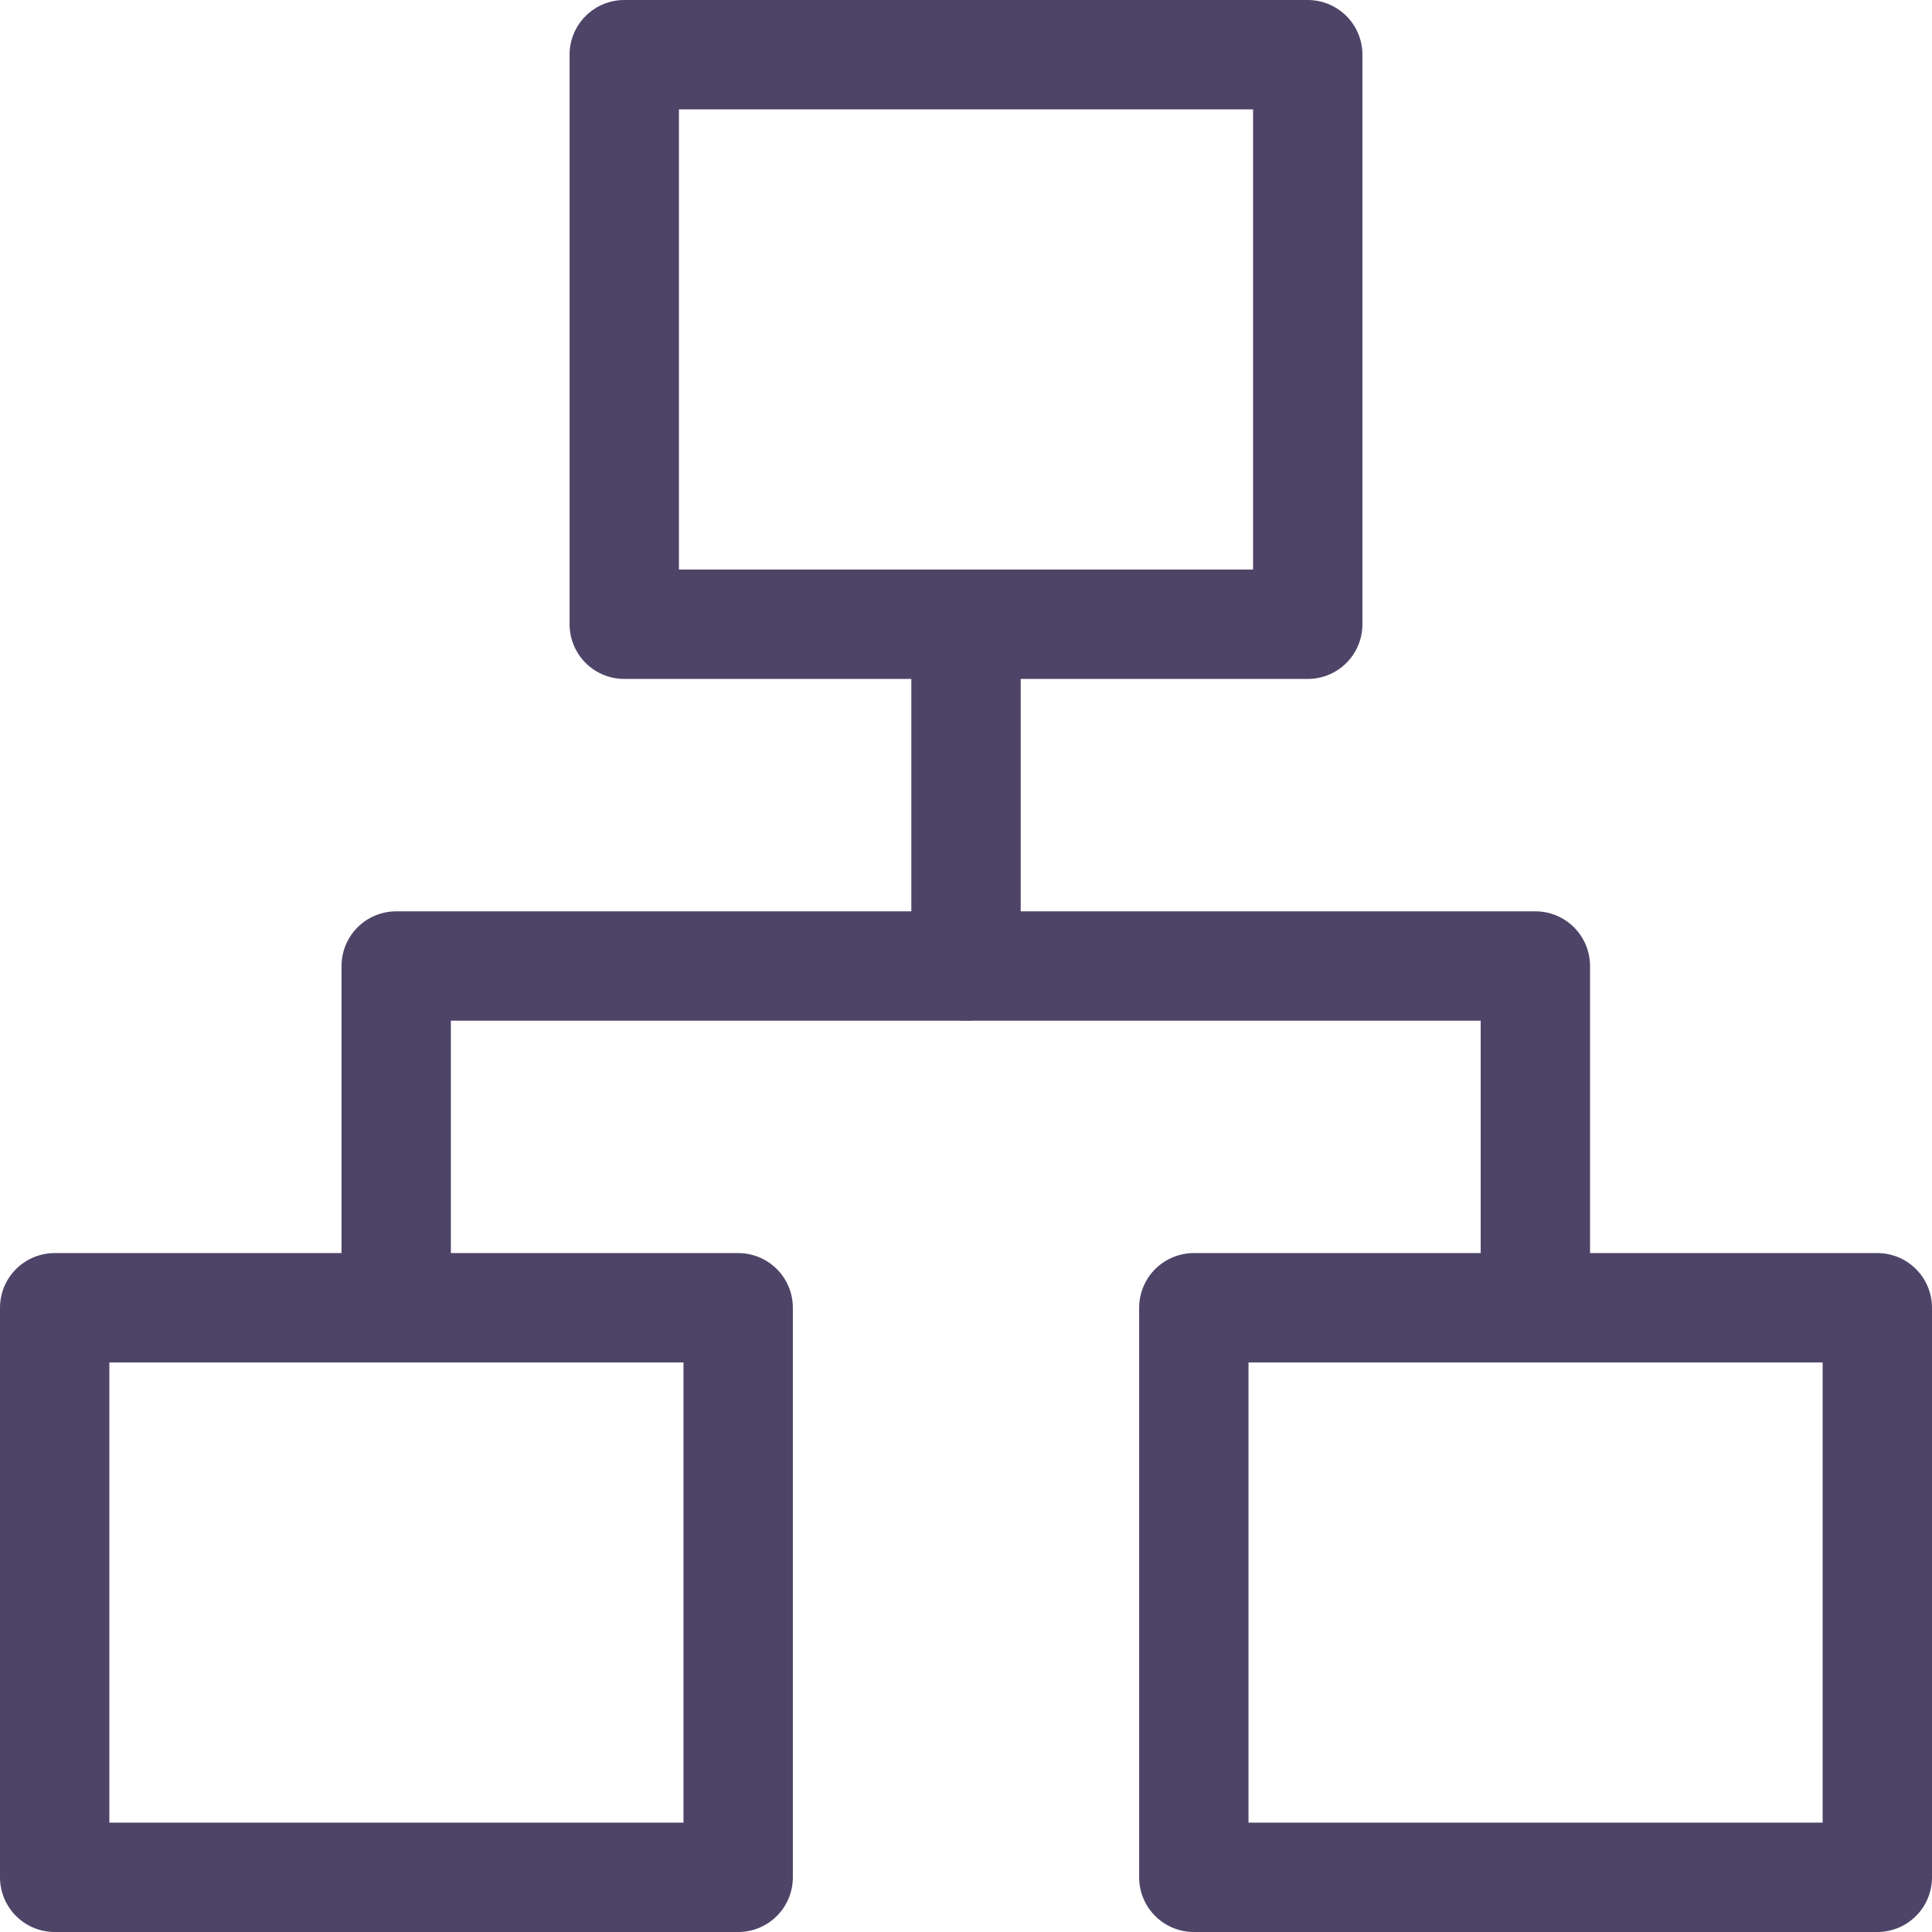 <svg width="53" height="53" viewBox="0 0 53 53" fill="none" xmlns="http://www.w3.org/2000/svg">
<path fill-rule="evenodd" clip-rule="evenodd" d="M17.125 1.5H35.875V17.125H17.125V1.5Z" stroke="#4E4468" stroke-width="3" stroke-linecap="round" stroke-linejoin="round"/>
<path fill-rule="evenodd" clip-rule="evenodd" d="M32.75 35.875H51.5V51.5H32.75V35.875Z" stroke="#4E4468" stroke-width="3" stroke-linecap="round" stroke-linejoin="round"/>
<path fill-rule="evenodd" clip-rule="evenodd" d="M1.5 35.875H20.25V51.5H1.5V35.875Z" stroke="#4E4468" stroke-width="3" stroke-linecap="round" stroke-linejoin="round"/>
<path d="M10.869 35.875V26.5H42.119V35.875" stroke="#4E4468" stroke-width="3" stroke-linecap="round" stroke-linejoin="round"/>
<path d="M26.5 26.5V17.125" stroke="#4E4468" stroke-width="3" stroke-linecap="round" stroke-linejoin="round"/>
</svg>
